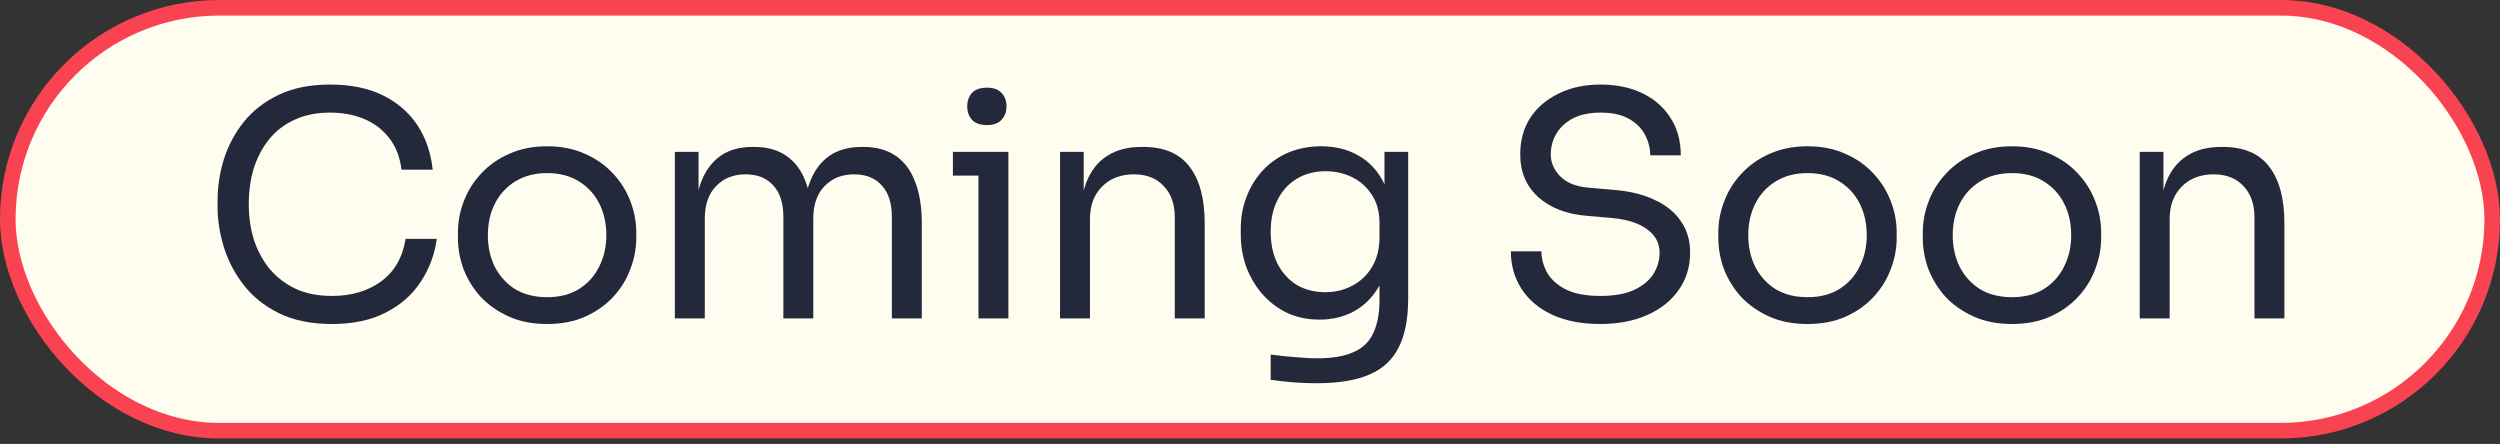 <svg width="321" height="57" viewBox="0 0 321 57" fill="none" xmlns="http://www.w3.org/2000/svg">
<rect x="0" y="0" width="321" height="57" fill="#333333" stroke="none"/>
<rect x="1" y="1" width="319" height="54.298" rx="27.149" fill="#FEFDF0" stroke="#F94351" stroke-width="2"/>
<path d="M274.741 40.88V19.503H277.784V28.671H277.303C277.303 26.562 277.584 24.787 278.144 23.346C278.731 21.878 279.612 20.771 280.786 20.023C281.96 19.25 283.442 18.863 285.23 18.863H285.39C288.085 18.863 290.074 19.703 291.355 21.385C292.662 23.066 293.316 25.495 293.316 28.671V40.88H289.473V27.87C289.473 26.215 289.006 24.894 288.072 23.907C287.138 22.892 285.857 22.385 284.229 22.385C282.548 22.385 281.186 22.906 280.146 23.947C279.105 24.988 278.584 26.375 278.584 28.11V40.88H274.741Z" fill="#23293A"/>
<path d="M258.337 41.601C256.468 41.601 254.827 41.281 253.413 40.64C251.998 40 250.797 39.159 249.81 38.118C248.849 37.051 248.115 35.863 247.608 34.555C247.127 33.248 246.887 31.913 246.887 30.552V29.831C246.887 28.47 247.141 27.136 247.648 25.828C248.155 24.494 248.902 23.306 249.89 22.265C250.877 21.198 252.078 20.357 253.493 19.743C254.907 19.103 256.522 18.782 258.337 18.782C260.151 18.782 261.766 19.103 263.18 19.743C264.595 20.357 265.796 21.198 266.783 22.265C267.771 23.306 268.518 24.494 269.025 25.828C269.532 27.136 269.786 28.47 269.786 29.831V30.552C269.786 31.913 269.532 33.248 269.025 34.555C268.545 35.863 267.811 37.051 266.823 38.118C265.863 39.159 264.675 40 263.261 40.64C261.846 41.281 260.205 41.601 258.337 41.601ZM258.337 38.158C259.938 38.158 261.299 37.811 262.42 37.117C263.567 36.397 264.435 35.436 265.022 34.235C265.636 33.034 265.943 31.686 265.943 30.192C265.943 28.671 265.636 27.309 265.022 26.108C264.408 24.907 263.527 23.96 262.38 23.266C261.259 22.572 259.911 22.225 258.337 22.225C256.789 22.225 255.441 22.572 254.293 23.266C253.146 23.96 252.265 24.907 251.651 26.108C251.037 27.309 250.73 28.671 250.73 30.192C250.73 31.686 251.024 33.034 251.611 34.235C252.225 35.436 253.092 36.397 254.213 37.117C255.361 37.811 256.735 38.158 258.337 38.158Z" fill="#23293A"/>
<path d="M232.084 41.601C230.216 41.601 228.575 41.281 227.16 40.64C225.746 40 224.545 39.159 223.557 38.118C222.596 37.051 221.862 35.863 221.355 34.555C220.875 33.248 220.635 31.913 220.635 30.552V29.831C220.635 28.47 220.888 27.136 221.395 25.828C221.902 24.494 222.65 23.306 223.637 22.265C224.625 21.198 225.826 20.357 227.24 19.743C228.655 19.103 230.269 18.782 232.084 18.782C233.899 18.782 235.514 19.103 236.928 19.743C238.342 20.357 239.543 21.198 240.531 22.265C241.518 23.306 242.266 24.494 242.773 25.828C243.28 27.136 243.533 28.47 243.533 29.831V30.552C243.533 31.913 243.28 33.248 242.773 34.555C242.292 35.863 241.558 37.051 240.571 38.118C239.61 39.159 238.423 40 237.008 40.64C235.594 41.281 233.952 41.601 232.084 41.601ZM232.084 38.158C233.685 38.158 235.046 37.811 236.167 37.117C237.315 36.397 238.182 35.436 238.77 34.235C239.383 33.034 239.69 31.686 239.69 30.192C239.69 28.671 239.383 27.309 238.77 26.108C238.156 24.907 237.275 23.96 236.127 23.266C235.006 22.572 233.659 22.225 232.084 22.225C230.536 22.225 229.188 22.572 228.041 23.266C226.893 23.96 226.012 24.907 225.399 26.108C224.785 27.309 224.478 28.671 224.478 30.192C224.478 31.686 224.771 33.034 225.359 34.235C225.972 35.436 226.84 36.397 227.961 37.117C229.108 37.811 230.483 38.158 232.084 38.158Z" fill="#23293A"/>
<path d="M205.484 41.601C203.055 41.601 200.987 41.201 199.279 40.4C197.571 39.599 196.263 38.492 195.356 37.077C194.448 35.663 193.995 34.062 193.995 32.273H197.918C197.918 33.154 198.145 34.035 198.598 34.916C199.079 35.796 199.866 36.53 200.96 37.117C202.081 37.704 203.589 37.998 205.484 37.998C207.245 37.998 208.687 37.745 209.807 37.237C210.928 36.704 211.756 36.023 212.289 35.196C212.823 34.342 213.09 33.421 213.09 32.434C213.09 31.233 212.57 30.245 211.529 29.471C210.488 28.67 208.967 28.177 206.965 27.99L203.723 27.71C201.134 27.496 199.065 26.695 197.517 25.308C195.97 23.92 195.196 22.092 195.196 19.823C195.196 18.035 195.623 16.474 196.477 15.139C197.357 13.805 198.572 12.764 200.12 12.017C201.668 11.243 203.469 10.856 205.524 10.856C207.552 10.856 209.34 11.23 210.888 11.977C212.436 12.724 213.637 13.778 214.491 15.139C215.372 16.474 215.812 18.075 215.812 19.943H211.889C211.889 19.009 211.662 18.128 211.209 17.301C210.782 16.474 210.101 15.793 209.167 15.259C208.233 14.726 207.019 14.459 205.524 14.459C204.083 14.459 202.882 14.712 201.921 15.22C200.987 15.727 200.28 16.394 199.799 17.221C199.346 18.022 199.119 18.889 199.119 19.823C199.119 20.891 199.532 21.838 200.36 22.666C201.187 23.493 202.415 23.973 204.043 24.107L207.285 24.387C209.287 24.547 211.008 24.974 212.45 25.668C213.917 26.335 215.038 27.243 215.812 28.39C216.613 29.511 217.013 30.859 217.013 32.434C217.013 34.222 216.533 35.81 215.572 37.197C214.611 38.585 213.264 39.666 211.529 40.44C209.794 41.214 207.779 41.601 205.484 41.601Z" fill="#23293A"/>
<path d="M169.001 49.207C168.013 49.207 167.013 49.167 165.998 49.087C165.011 49.007 164.064 48.9 163.156 48.767V45.524C164.117 45.658 165.118 45.764 166.159 45.844C167.226 45.951 168.227 46.005 169.161 46.005C171.109 46.005 172.657 45.738 173.805 45.204C174.979 44.697 175.82 43.883 176.327 42.762C176.861 41.668 177.127 40.253 177.127 38.519V34.435L178.409 31.393C178.328 33.554 177.875 35.356 177.047 36.797C176.22 38.212 175.139 39.279 173.805 40C172.497 40.694 171.043 41.041 169.441 41.041C167.947 41.041 166.572 40.76 165.318 40.2C164.09 39.613 163.023 38.812 162.115 37.798C161.235 36.784 160.541 35.623 160.034 34.315C159.553 32.981 159.313 31.579 159.313 30.112V29.391C159.313 27.896 159.567 26.509 160.074 25.228C160.581 23.92 161.288 22.786 162.195 21.825C163.103 20.864 164.184 20.117 165.438 19.583C166.719 19.049 168.12 18.782 169.641 18.782C171.429 18.782 173.004 19.169 174.365 19.943C175.726 20.691 176.794 21.798 177.568 23.266C178.368 24.707 178.809 26.482 178.889 28.59L177.768 28.631V19.503H180.81V38.358C180.81 40.92 180.41 42.989 179.609 44.563C178.836 46.165 177.581 47.339 175.846 48.086C174.138 48.834 171.857 49.207 169.001 49.207ZM170.162 37.518C171.443 37.518 172.604 37.237 173.645 36.677C174.712 36.117 175.553 35.316 176.167 34.275C176.807 33.208 177.127 31.94 177.127 30.472V28.631C177.127 27.189 176.794 25.975 176.127 24.988C175.486 24 174.645 23.253 173.605 22.746C172.564 22.239 171.429 21.985 170.202 21.985C168.814 21.985 167.586 22.305 166.519 22.946C165.451 23.586 164.624 24.494 164.037 25.668C163.45 26.816 163.156 28.177 163.156 29.751C163.156 31.326 163.45 32.7 164.037 33.875C164.651 35.049 165.478 35.956 166.519 36.597C167.586 37.211 168.801 37.518 170.162 37.518Z" fill="#23293A"/>
<path d="M136.108 40.88V19.503H139.15V28.671H138.67C138.67 26.562 138.95 24.787 139.511 23.346C140.098 21.878 140.979 20.771 142.153 20.023C143.327 19.25 144.808 18.863 146.596 18.863H146.757C149.452 18.863 151.44 19.703 152.721 21.385C154.029 23.066 154.683 25.495 154.683 28.671V40.88H150.84V27.87C150.84 26.215 150.373 24.894 149.439 23.907C148.505 22.892 147.224 22.385 145.596 22.385C143.914 22.385 142.553 22.906 141.512 23.947C140.471 24.988 139.951 26.375 139.951 28.11V40.88H136.108Z" fill="#23293A"/>
<path d="M125.635 40.88V19.503H129.478V40.88H125.635ZM122.352 22.546V19.503H129.478V22.546H122.352ZM126.716 16.06C125.862 16.06 125.221 15.833 124.794 15.38C124.394 14.926 124.194 14.352 124.194 13.658C124.194 12.964 124.394 12.391 124.794 11.937C125.221 11.483 125.862 11.256 126.716 11.256C127.57 11.256 128.197 11.483 128.597 11.937C129.024 12.391 129.238 12.964 129.238 13.658C129.238 14.352 129.024 14.926 128.597 15.38C128.197 15.833 127.57 16.06 126.716 16.06Z" fill="#23293A"/>
<path d="M86.652 40.88V19.503H89.695V28.671H89.214C89.214 26.589 89.481 24.827 90.015 23.386C90.576 21.918 91.403 20.797 92.497 20.023C93.591 19.25 94.979 18.863 96.66 18.863H96.821C98.502 18.863 99.89 19.25 100.984 20.023C102.105 20.797 102.932 21.918 103.466 23.386C104 24.827 104.267 26.589 104.267 28.671H103.146C103.146 26.589 103.426 24.827 103.986 23.386C104.547 21.918 105.374 20.797 106.468 20.023C107.589 19.25 108.99 18.863 110.672 18.863H110.832C112.513 18.863 113.914 19.25 115.035 20.023C116.156 20.797 116.984 21.918 117.517 23.386C118.078 24.827 118.358 26.589 118.358 28.671V40.88H114.515V27.83C114.515 26.095 114.088 24.761 113.234 23.827C112.38 22.866 111.192 22.385 109.671 22.385C108.096 22.385 106.829 22.892 105.868 23.907C104.907 24.894 104.427 26.282 104.427 28.07V40.88H100.584V27.83C100.584 26.095 100.157 24.761 99.303 23.827C98.449 22.866 97.261 22.385 95.74 22.385C94.165 22.385 92.897 22.892 91.937 23.907C90.976 24.894 90.496 26.282 90.496 28.07V40.88H86.652Z" fill="#23293A"/>
<path d="M70.248 41.601C68.379 41.601 66.738 41.281 65.324 40.64C63.909 40 62.708 39.159 61.721 38.118C60.76 37.051 60.026 35.863 59.519 34.555C59.038 33.248 58.798 31.913 58.798 30.552V29.831C58.798 28.47 59.052 27.136 59.559 25.828C60.066 24.494 60.813 23.306 61.801 22.265C62.788 21.198 63.989 20.357 65.404 19.743C66.818 19.103 68.433 18.782 70.248 18.782C72.062 18.782 73.677 19.103 75.092 19.743C76.506 20.357 77.707 21.198 78.695 22.265C79.682 23.306 80.429 24.494 80.936 25.828C81.443 27.136 81.697 28.47 81.697 29.831V30.552C81.697 31.913 81.443 33.248 80.936 34.555C80.456 35.863 79.722 37.051 78.734 38.118C77.774 39.159 76.586 40 75.172 40.64C73.757 41.281 72.116 41.601 70.248 41.601ZM70.248 38.158C71.849 38.158 73.21 37.811 74.331 37.117C75.479 36.397 76.346 35.436 76.933 34.235C77.547 33.034 77.854 31.686 77.854 30.192C77.854 28.671 77.547 27.309 76.933 26.108C76.319 24.907 75.439 23.96 74.291 23.266C73.17 22.572 71.822 22.225 70.248 22.225C68.7 22.225 67.352 22.572 66.204 23.266C65.057 23.96 64.176 24.907 63.562 26.108C62.948 27.309 62.642 28.671 62.642 30.192C62.642 31.686 62.935 33.034 63.522 34.235C64.136 35.436 65.003 36.397 66.124 37.117C67.272 37.811 68.646 38.158 70.248 38.158Z" fill="#23293A"/>
<path d="M42.629 41.601C39.96 41.601 37.678 41.134 35.783 40.2C33.915 39.266 32.407 38.051 31.259 36.557C30.112 35.062 29.271 33.448 28.737 31.713C28.203 29.951 27.936 28.257 27.936 26.629V25.748C27.936 23.987 28.203 22.225 28.737 20.464C29.298 18.702 30.152 17.101 31.299 15.66C32.447 14.219 33.941 13.058 35.783 12.177C37.624 11.296 39.826 10.856 42.388 10.856C45.004 10.856 47.245 11.31 49.114 12.217C50.982 13.124 52.463 14.392 53.557 16.02C54.652 17.648 55.319 19.57 55.559 21.785H51.556C51.342 20.13 50.808 18.769 49.954 17.701C49.1 16.607 48.02 15.793 46.712 15.259C45.431 14.726 43.99 14.459 42.388 14.459C40.654 14.459 39.132 14.766 37.825 15.38C36.517 15.967 35.423 16.808 34.542 17.902C33.688 18.969 33.034 20.21 32.58 21.625C32.153 23.039 31.94 24.574 31.94 26.228C31.94 27.803 32.153 29.298 32.58 30.712C33.034 32.127 33.701 33.381 34.582 34.475C35.489 35.569 36.61 36.437 37.945 37.077C39.279 37.691 40.84 37.998 42.629 37.998C45.137 37.998 47.245 37.371 48.954 36.117C50.662 34.862 51.703 33.047 52.076 30.672H56.079C55.812 32.674 55.132 34.502 54.038 36.157C52.97 37.811 51.476 39.132 49.554 40.12C47.659 41.107 45.351 41.601 42.629 41.601Z" fill="#23293A"/>
</svg>
